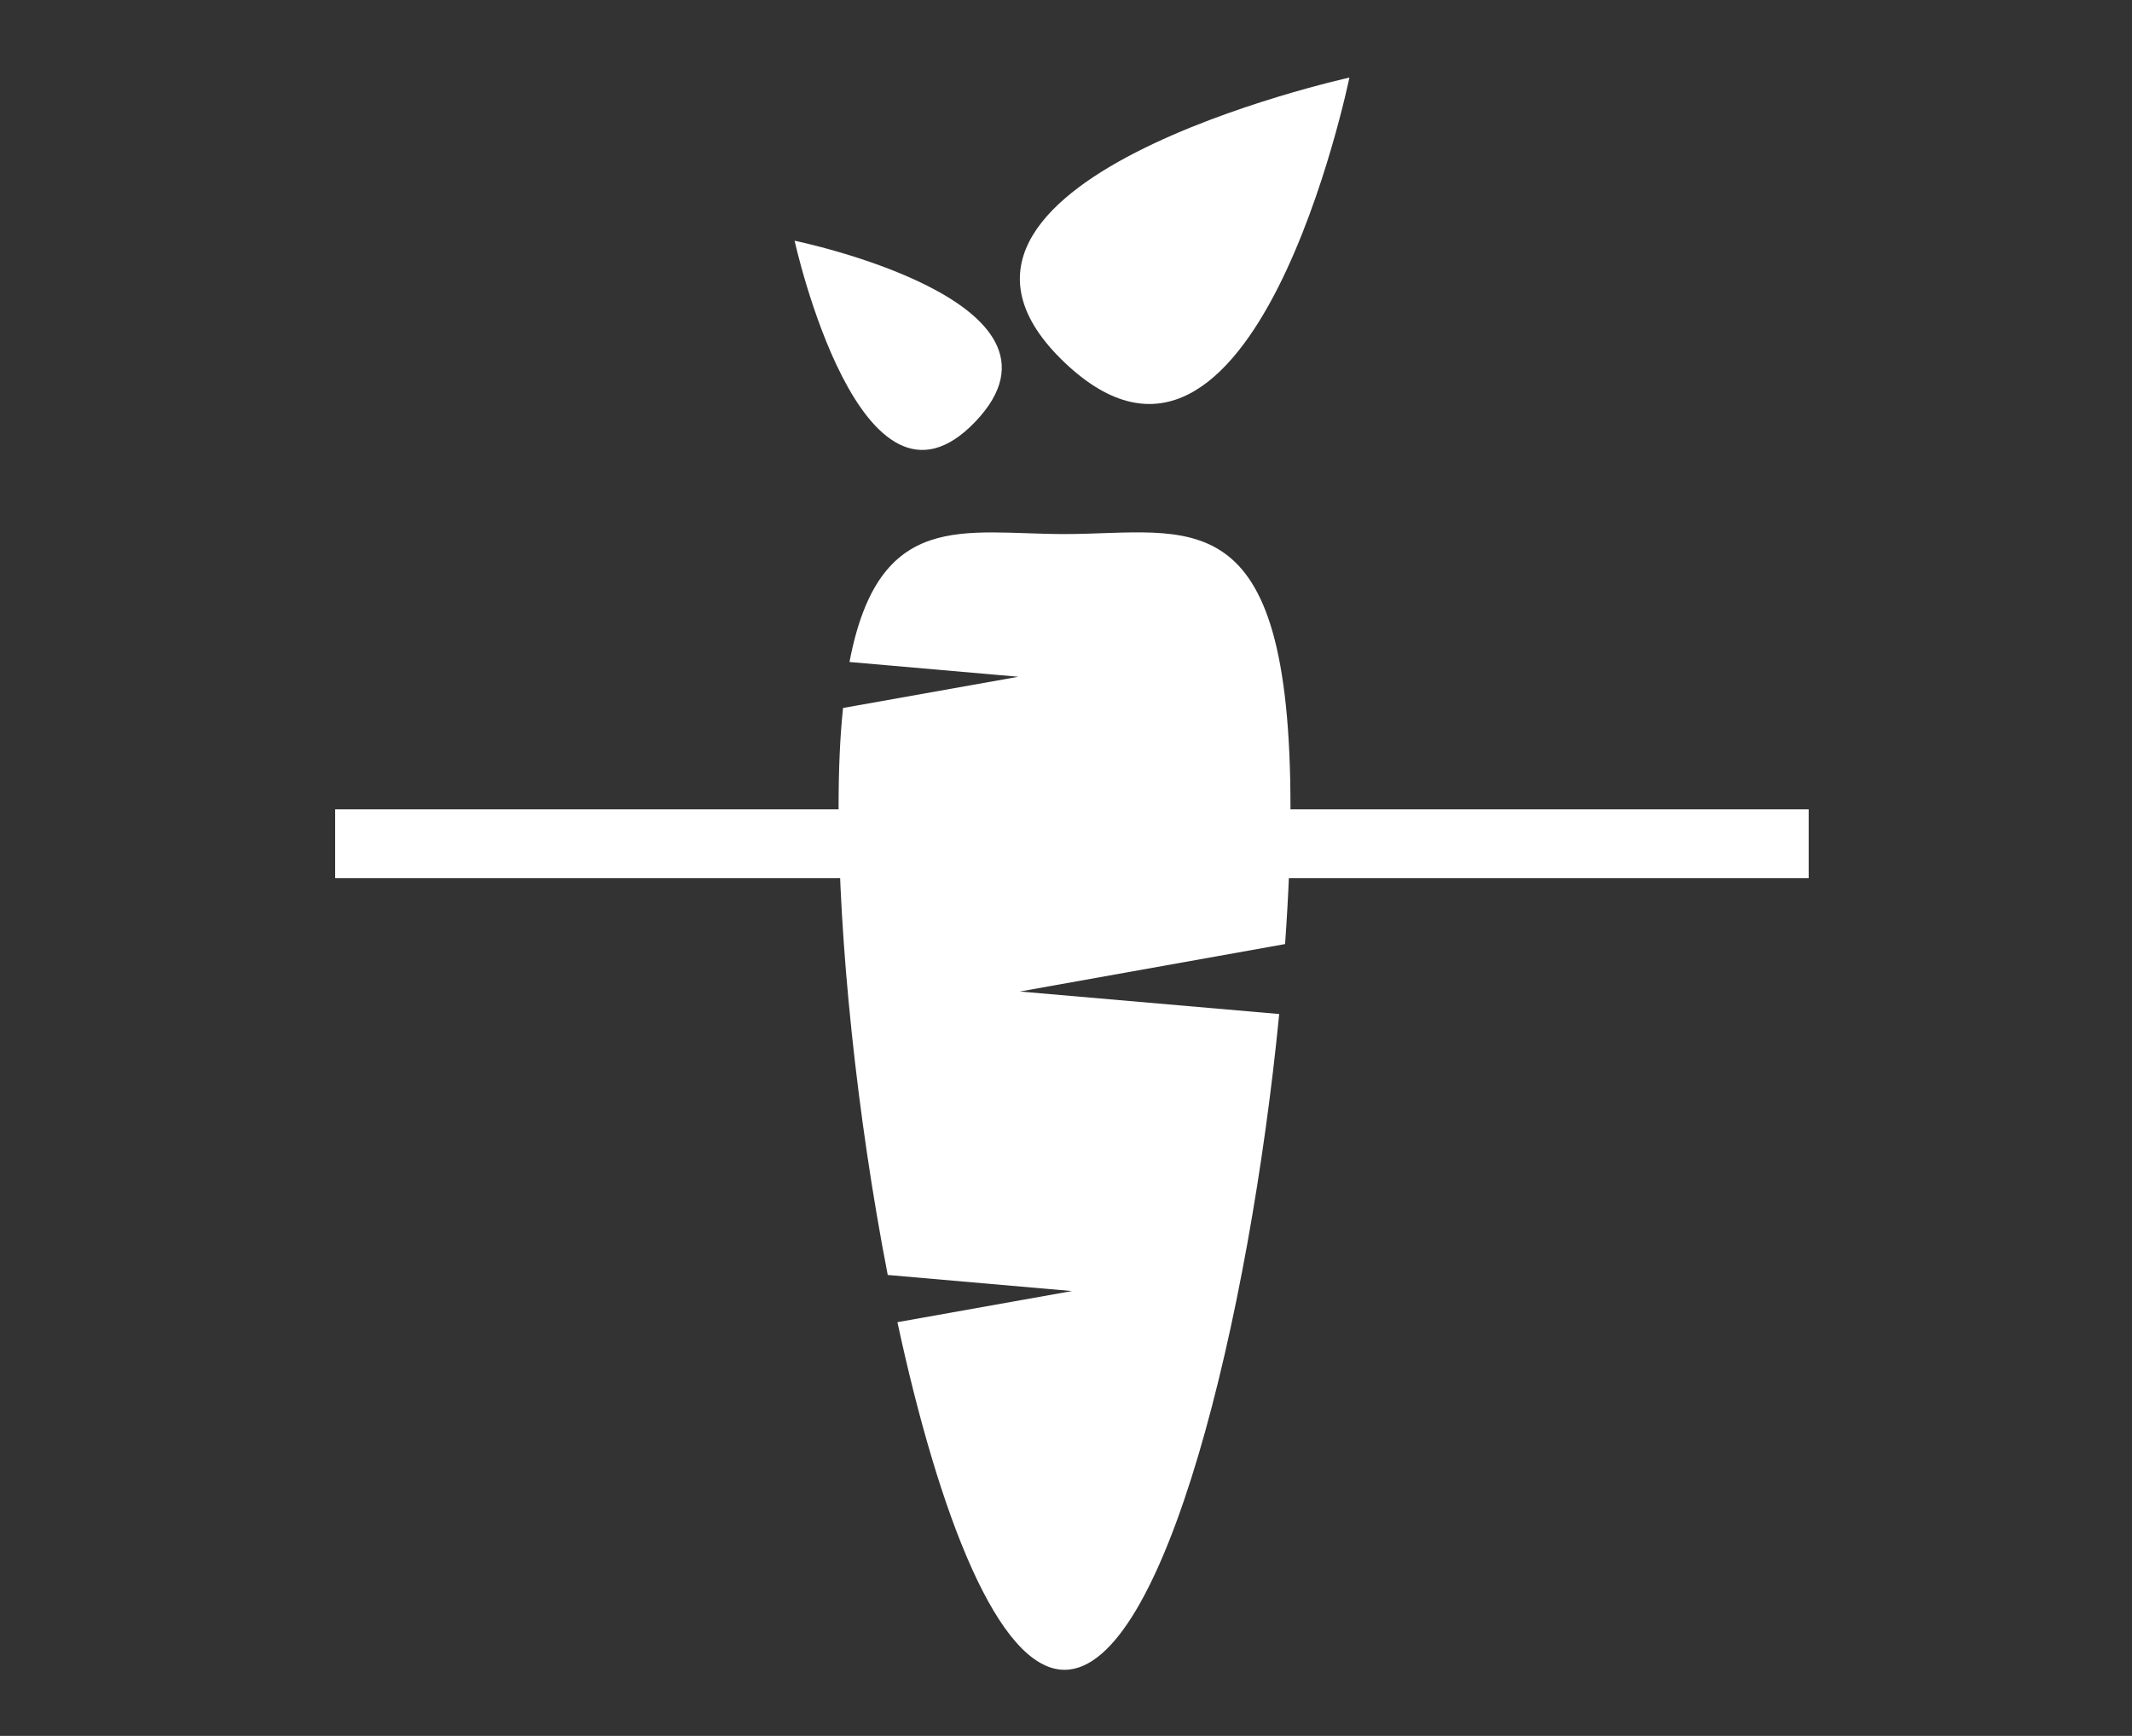 <?xml version="1.0" encoding="utf-8"?>
<!-- Generator: Adobe Illustrator 16.0.0, SVG Export Plug-In . SVG Version: 6.00 Build 0)  -->
<!DOCTYPE svg PUBLIC "-//W3C//DTD SVG 1.1//EN" "http://www.w3.org/Graphics/SVG/1.1/DTD/svg11.dtd">
<svg version="1.1" id="Laag_1" xmlns="http://www.w3.org/2000/svg" xmlns:xlink="http://www.w3.org/1999/xlink" x="0px" y="0px"
	 width="474px" height="386px" viewBox="0 0 474 386" enable-background="new 0 0 474 386" xml:space="preserve">
<rect x="0" y="0" width="474" height="386" fill="#333333" stroke="none"/>
<g>
	<rect x="74.516" y="179.97" fill="#FFFFFF" width="327.601" height="15.311"/>
	<g>
		<path fill="#FFFFFF" d="M236.673,80.595c42.104,40.104,63.336-63.343,63.336-63.343S194.569,40.448,236.673,80.595z"/>
		<path fill="#FFFFFF" d="M216.858,93.754c25.462-26.743-40.197-40.226-40.197-40.226S191.389,120.476,216.858,93.754z"/>
		<path fill="#FFFFFF" d="M226.737,220.477l58.968-10.548c0.777-10.784,1.202-21.102,1.202-30.412
			c0-69.739-22.506-60.76-50.234-60.76c-22.347,0-41.284-5.756-47.81,28.448l37.55,3.281l-38.981,6.943
			c-0.669,6.317-0.993,13.612-0.993,22.088c0,29.692,4.102,68.825,10.929,103.993l40.96,3.576l-38.809,6.922
			c9.217,42.744,22.419,77.301,37.154,77.301c22.297,0,41.147-78.683,47.73-145.824L226.737,220.477z"/>
	</g>
</g>
<g>
</g>
<g>
</g>
<g>
</g>
<g>
</g>
<g>
</g>
<g>
</g>
</svg>
